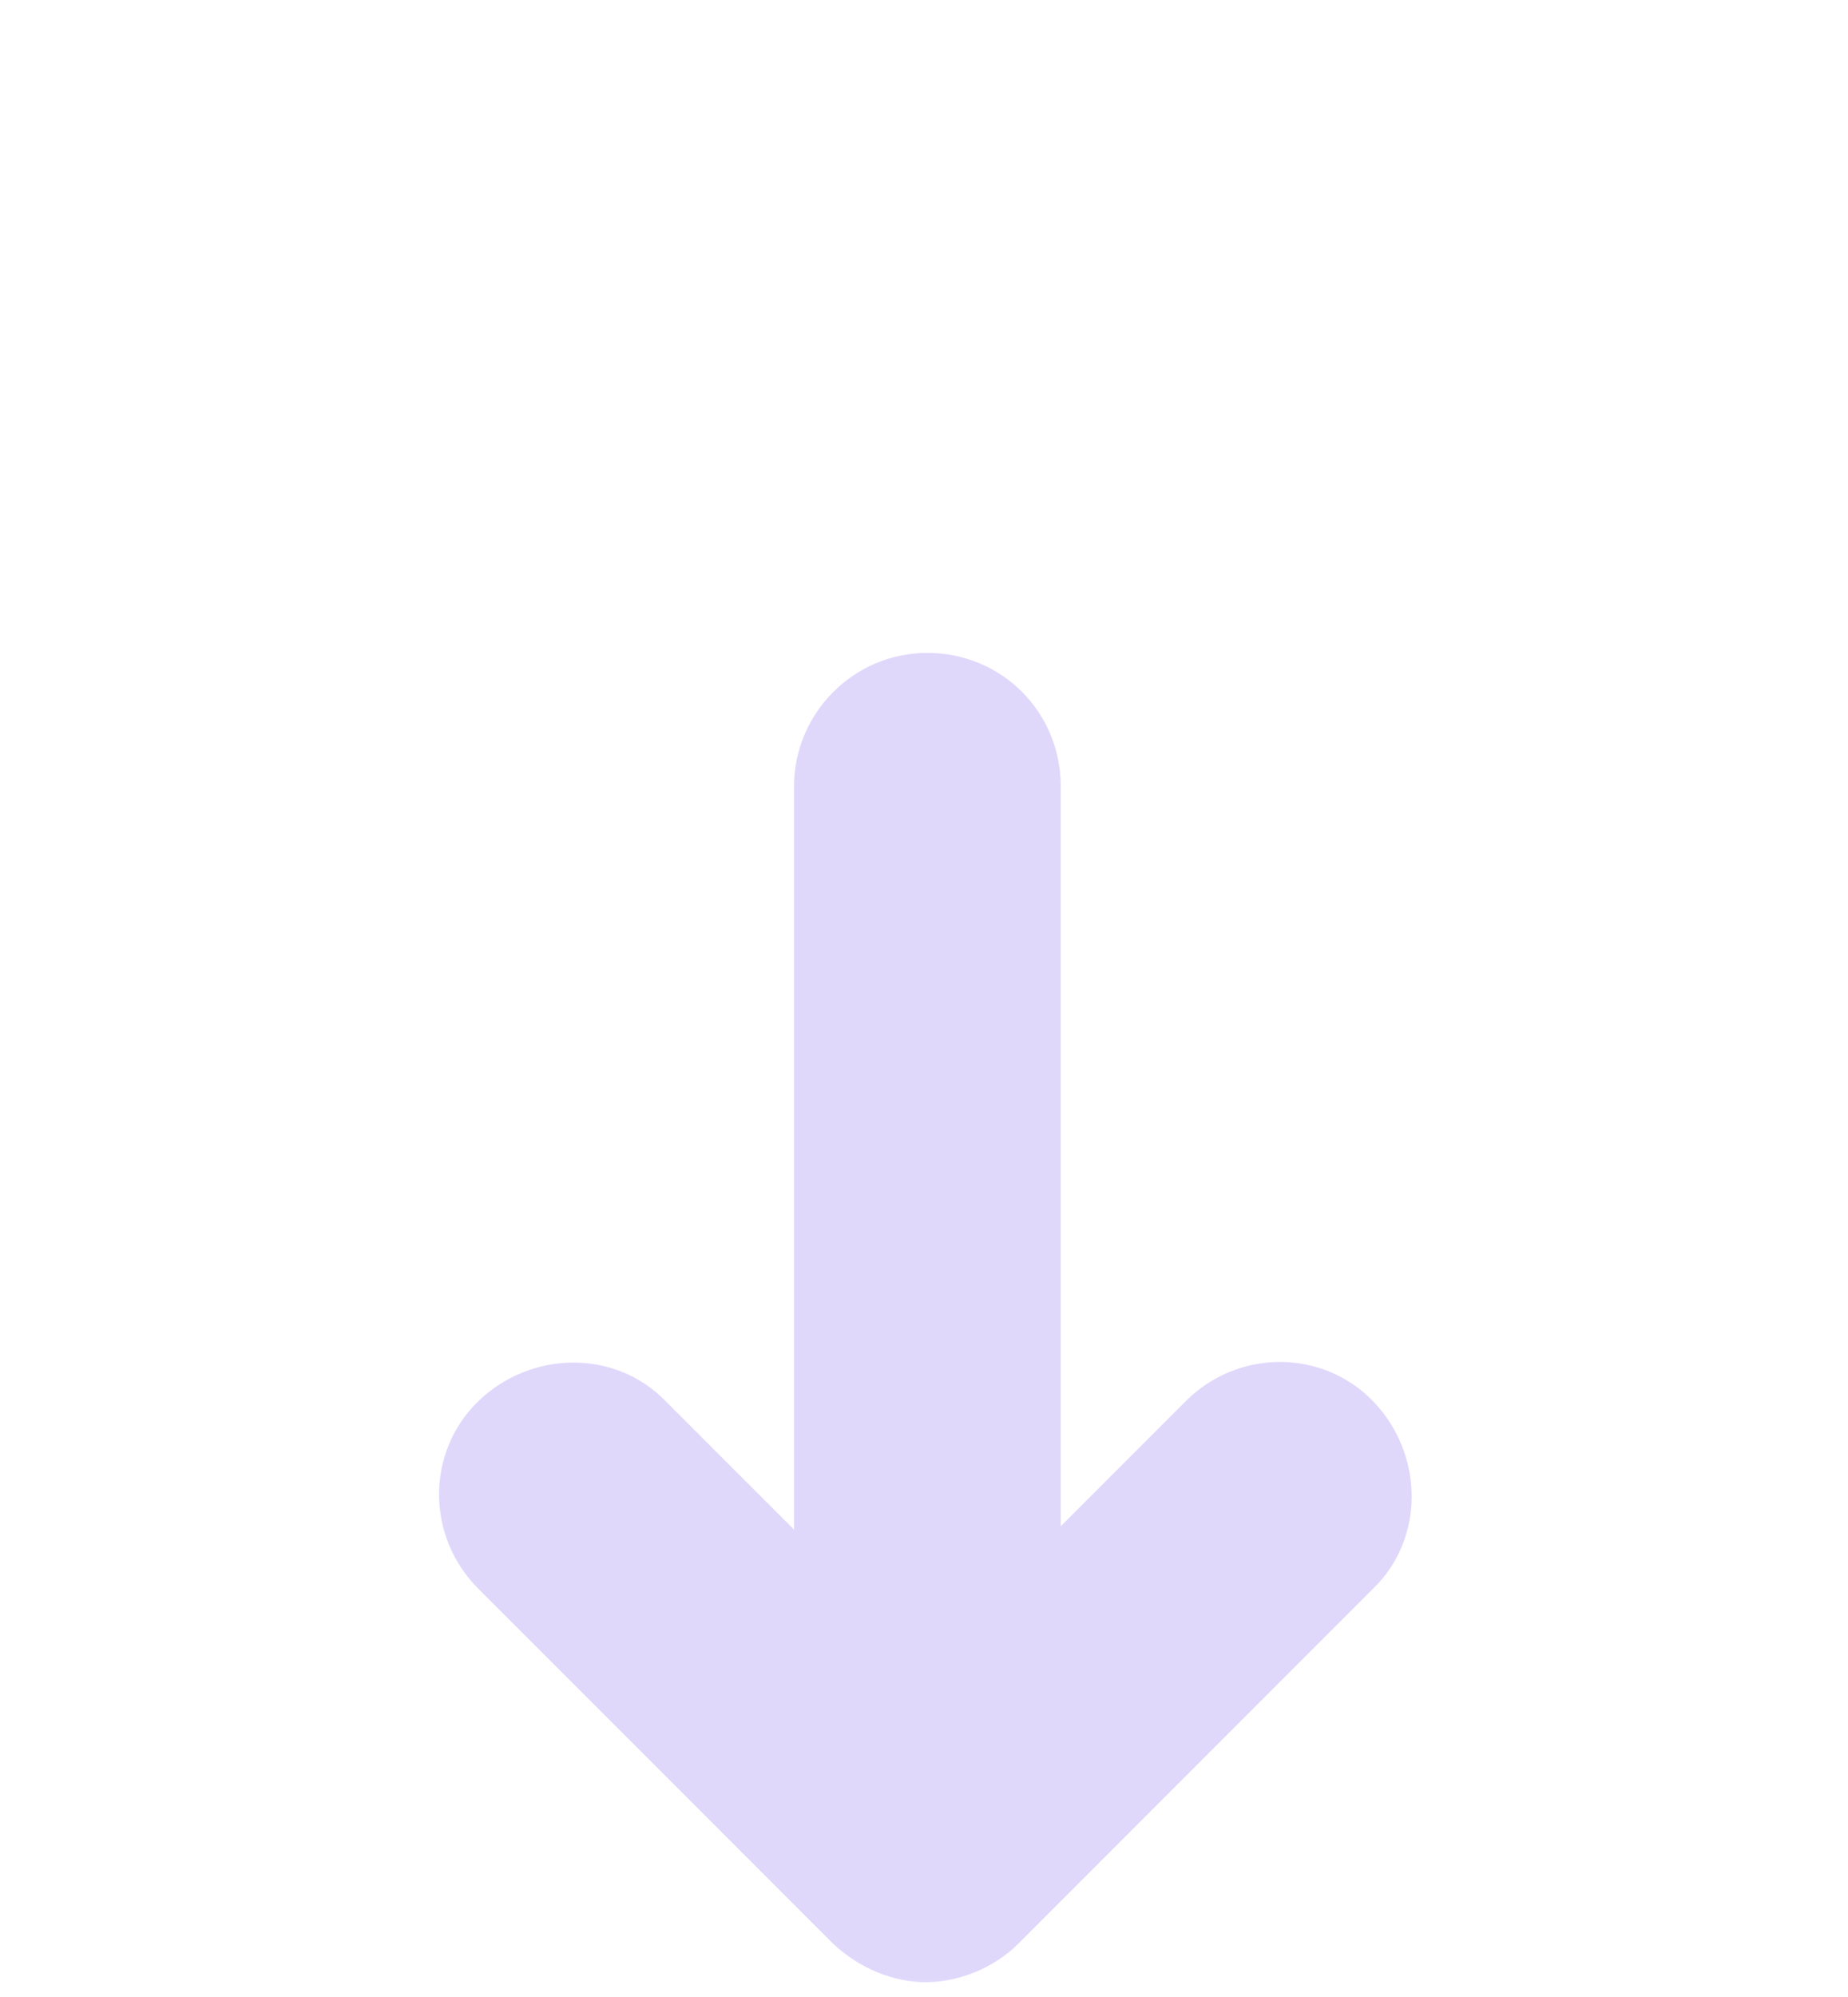 <?xml version="1.0" encoding="UTF-8"?> <svg xmlns="http://www.w3.org/2000/svg" width="50" height="54" viewBox="0 0 50 54" fill="none"><mask id="mask0_1537_4678" style="mask-type:alpha" maskUnits="userSpaceOnUse" x="0" y="0" width="50" height="54"><rect width="50" height="54" fill="#D9D9D9"></rect></mask><g mask="url(#mask0_1537_4678)"><path d="M25.091 50.086C23.127 50.086 21.483 48.487 21.483 46.477V21.264C21.483 19.3 23.082 17.655 25.091 17.655C27.101 17.655 28.7 19.254 28.7 21.264V46.477C28.7 48.441 27.101 50.086 25.091 50.086Z" fill="#E0D8FB"></path><path d="M25.091 53.603C24.178 53.603 23.264 53.237 22.533 52.552L12.941 42.96C11.525 41.544 11.525 39.26 12.941 37.89C14.357 36.52 16.641 36.474 18.011 37.89L25.046 44.924L32.08 37.89C33.496 36.474 35.779 36.474 37.15 37.89C38.52 39.306 38.566 41.59 37.15 42.96L27.558 52.552C26.873 53.237 25.913 53.603 25 53.603H25.091Z" fill="#E0D8FB"></path></g></svg> 